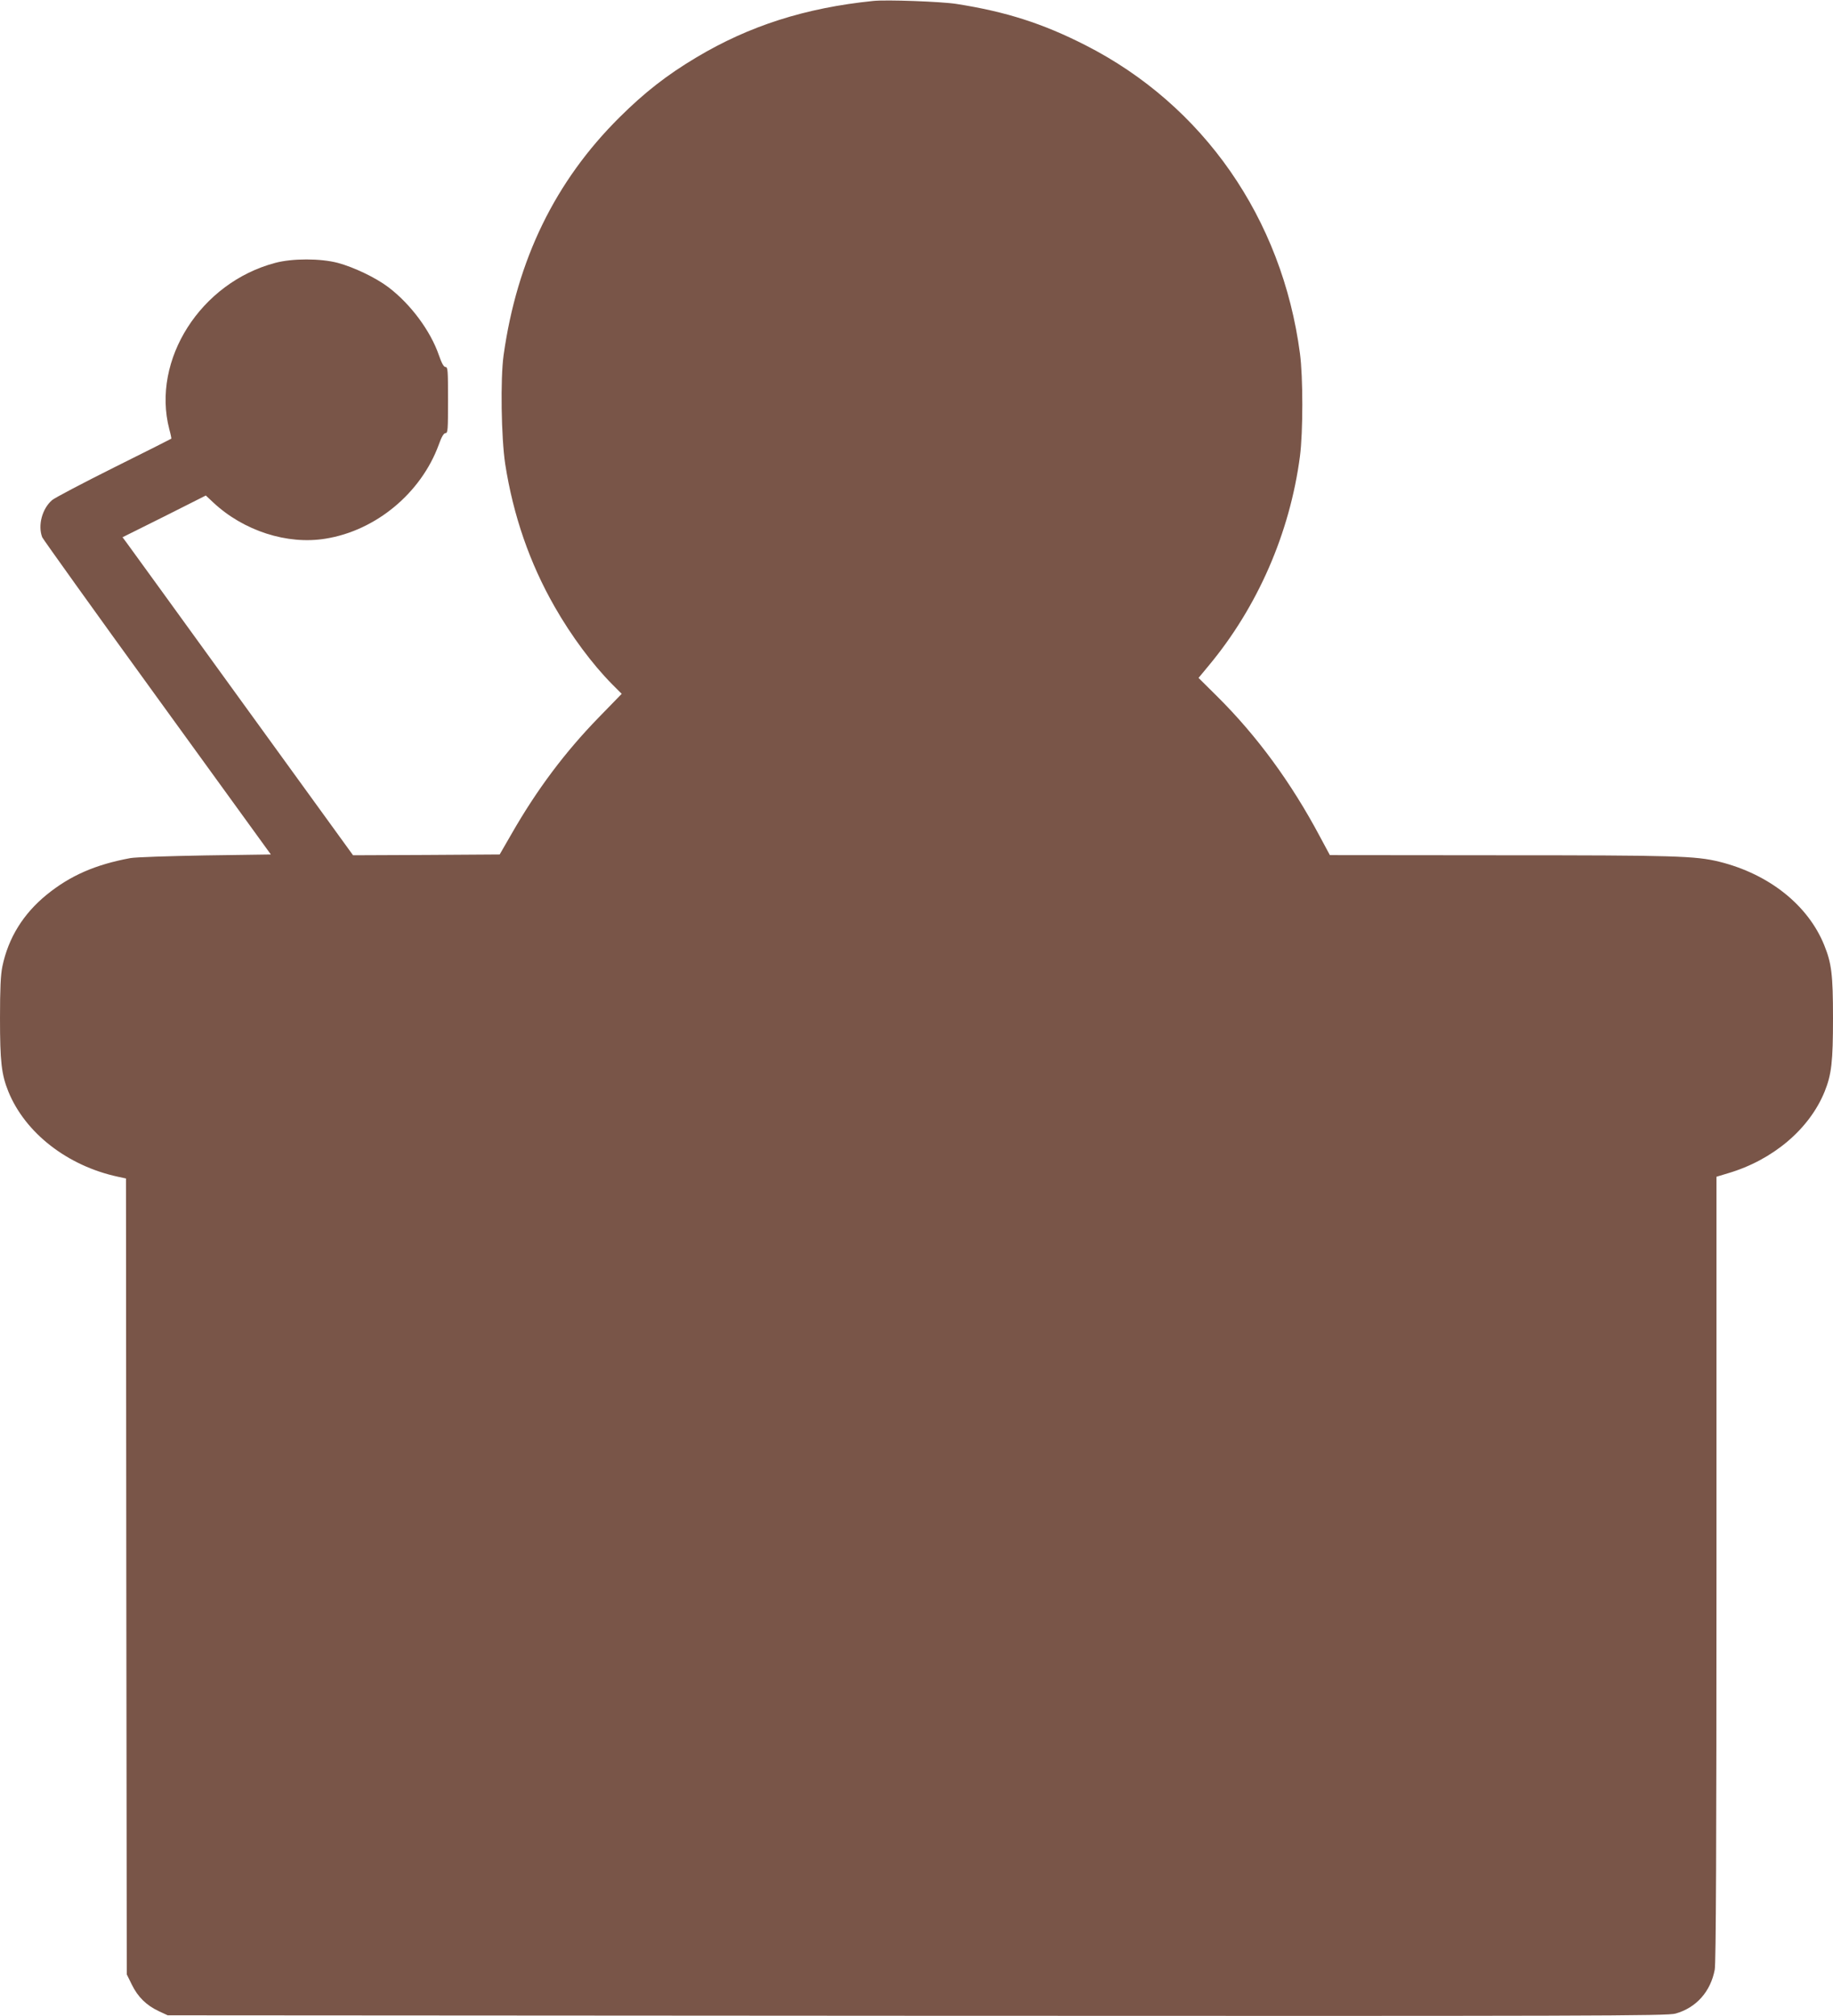 <?xml version="1.0" standalone="no"?>
<!DOCTYPE svg PUBLIC "-//W3C//DTD SVG 20010904//EN"
 "http://www.w3.org/TR/2001/REC-SVG-20010904/DTD/svg10.dtd">
<svg version="1.0" xmlns="http://www.w3.org/2000/svg"
 width="1164pt" height="1280pt" viewBox="0 0 1164 1280"
 preserveAspectRatio="xMidYMid meet">
<g transform="translate(0,1280) scale(0.1,-0.1)"
fill="#795548" stroke="none">
<path d="M5545 12794 c-432 -44 -787 -158 -1122 -358 -188 -112 -330 -223
-489 -381 -409 -406 -651 -904 -736 -1510 -21 -150 -15 -523 10 -690 51 -328
156 -631 314 -907 106 -186 241 -367 366 -493 l60 -60 -146 -150 c-214 -220
-392 -457 -554 -740 l-75 -130 -465 -3 -466 -2 -708 977 c-389 538 -719 992
-732 1010 l-24 32 265 132 264 133 47 -44 c192 -180 470 -270 713 -230 320 51
607 290 719 596 18 51 32 74 43 74 15 0 16 22 16 210 0 187 -1 210 -16 210
-11 0 -24 23 -42 75 -53 154 -179 324 -320 431 -80 61 -221 128 -322 155 -110
29 -289 29 -397 0 -474 -125 -787 -616 -673 -1056 9 -32 14 -59 13 -60 -2 -2
-165 -84 -364 -183 -198 -99 -375 -192 -393 -207 -63 -54 -92 -160 -63 -236 6
-13 334 -472 731 -1019 l721 -995 -417 -6 c-230 -4 -444 -11 -475 -17 -222
-41 -382 -111 -531 -232 -149 -121 -244 -274 -282 -456 -11 -54 -15 -140 -15
-328 0 -275 9 -357 53 -466 107 -263 375 -472 696 -541 l51 -11 2 -2527 3
-2526 33 -67 c38 -77 92 -130 171 -167 l56 -26 4760 -3 c4307 -2 4765 -1 4815
14 132 37 223 140 249 279 8 41 11 794 11 2546 l0 2488 73 22 c285 84 517 280
614 519 44 109 53 191 53 466 0 277 -9 348 -56 464 -103 254 -351 451 -666
529 -152 37 -276 41 -1393 41 l-1080 1 -64 119 c-182 342 -399 638 -652 889
l-118 117 63 76 c312 374 517 844 581 1331 20 154 20 505 0 653 -113 857 -613
1576 -1362 1957 -271 138 -505 213 -819 262 -95 15 -446 28 -529 19z"/>
</g>
</svg>

